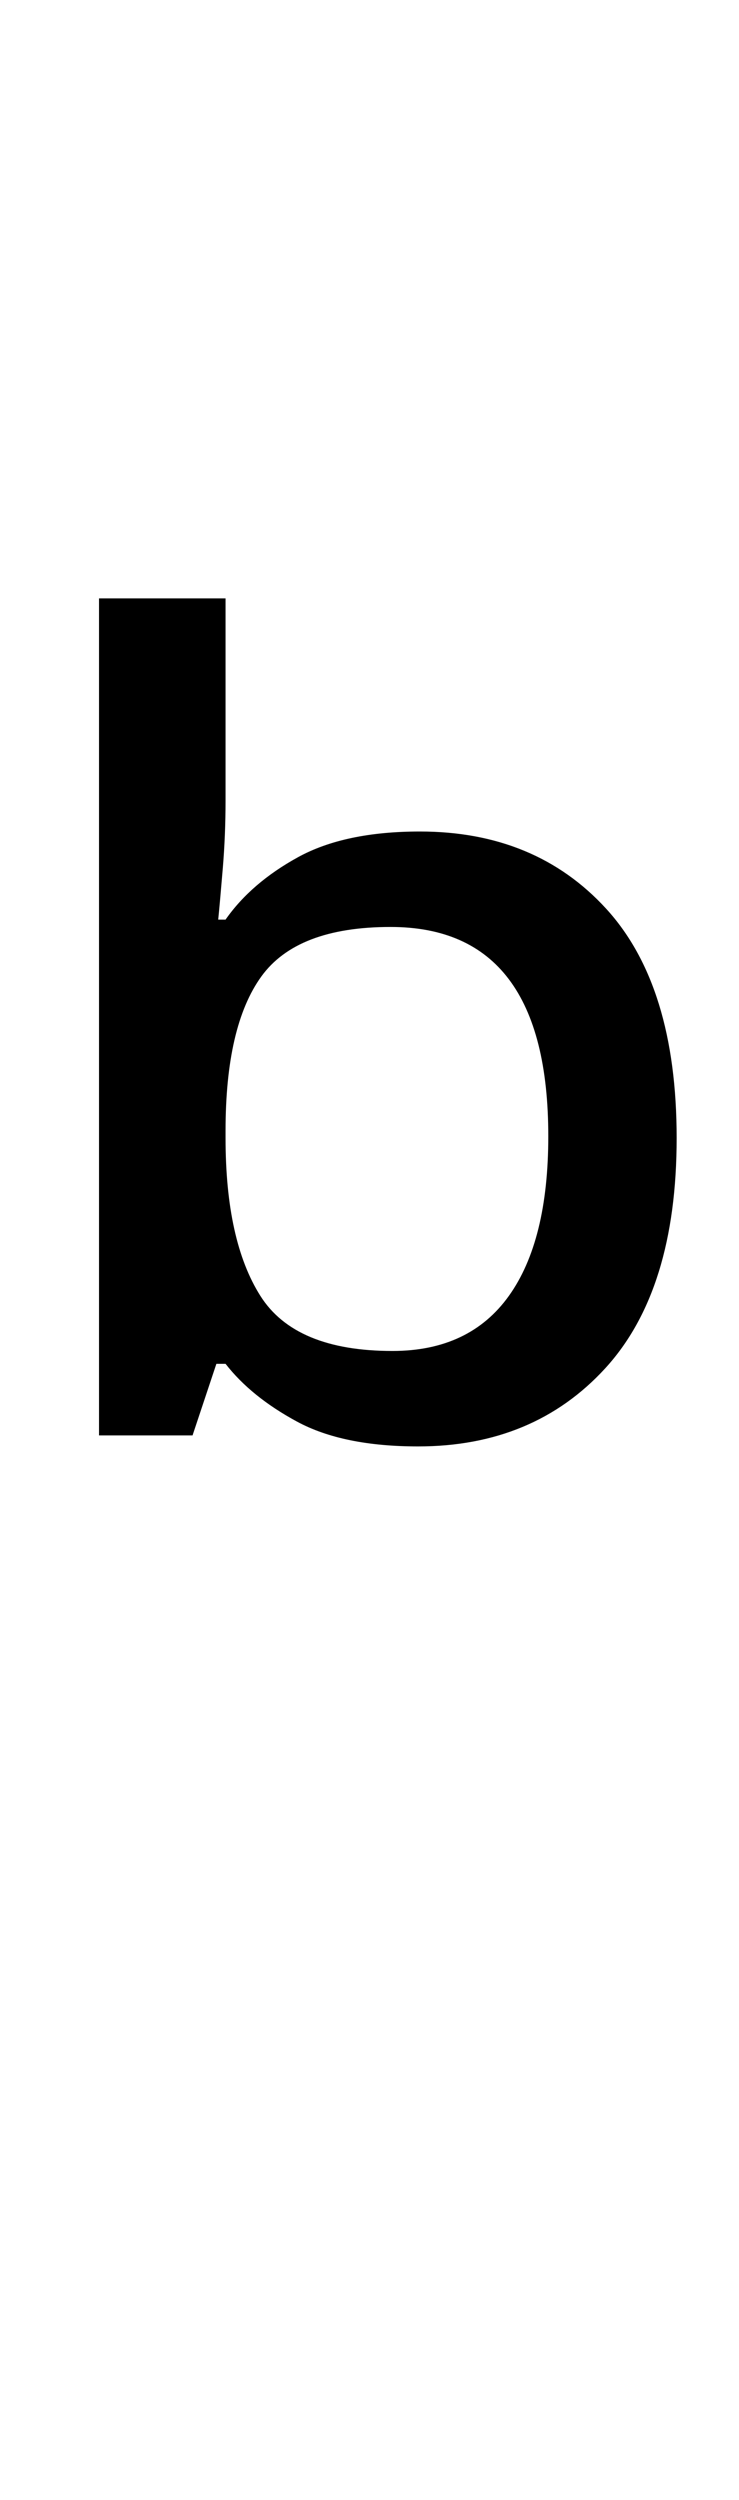 <?xml version="1.0" encoding="UTF-8" standalone="no"?>
<!DOCTYPE svg PUBLIC "-//W3C//DTD SVG 1.1//EN" "http://www.w3.org/Graphics/SVG/1.1/DTD/svg11.dtd">
 <svg xmlns="http://www.w3.org/2000/svg" xmlns:xlink="http://www.w3.org/1999/xlink" width="80.6" height="272.4"><path fill="black" d="M24.60 65.20L24.60 87.20Q24.60 91 24.30 94.60Q24 98.20 23.80 100.20L23.80 100.20L24.60 100.20Q27.40 96.20 32.50 93.40Q37.60 90.60 45.80 90.60L45.80 90.60Q58.40 90.60 66.10 99Q73.80 107.40 73.80 124L73.80 124Q73.80 140.60 66 149.10Q58.20 157.60 45.60 157.60L45.60 157.60Q37.40 157.60 32.40 154.90Q27.40 152.20 24.60 148.60L24.60 148.60L23.60 148.60L21 156.40L10.80 156.40L10.80 65.20L24.60 65.20ZM42.60 101L42.60 101Q32.40 101 28.50 106.40Q24.60 111.80 24.60 123.20L24.60 123.20L24.60 124Q24.60 135.20 28.40 141.20Q32.20 147.20 42.80 147.20L42.80 147.20Q51.20 147.20 55.50 141.20Q59.80 135.20 59.80 123.80L59.80 123.80Q59.80 101 42.60 101Z"/></svg>